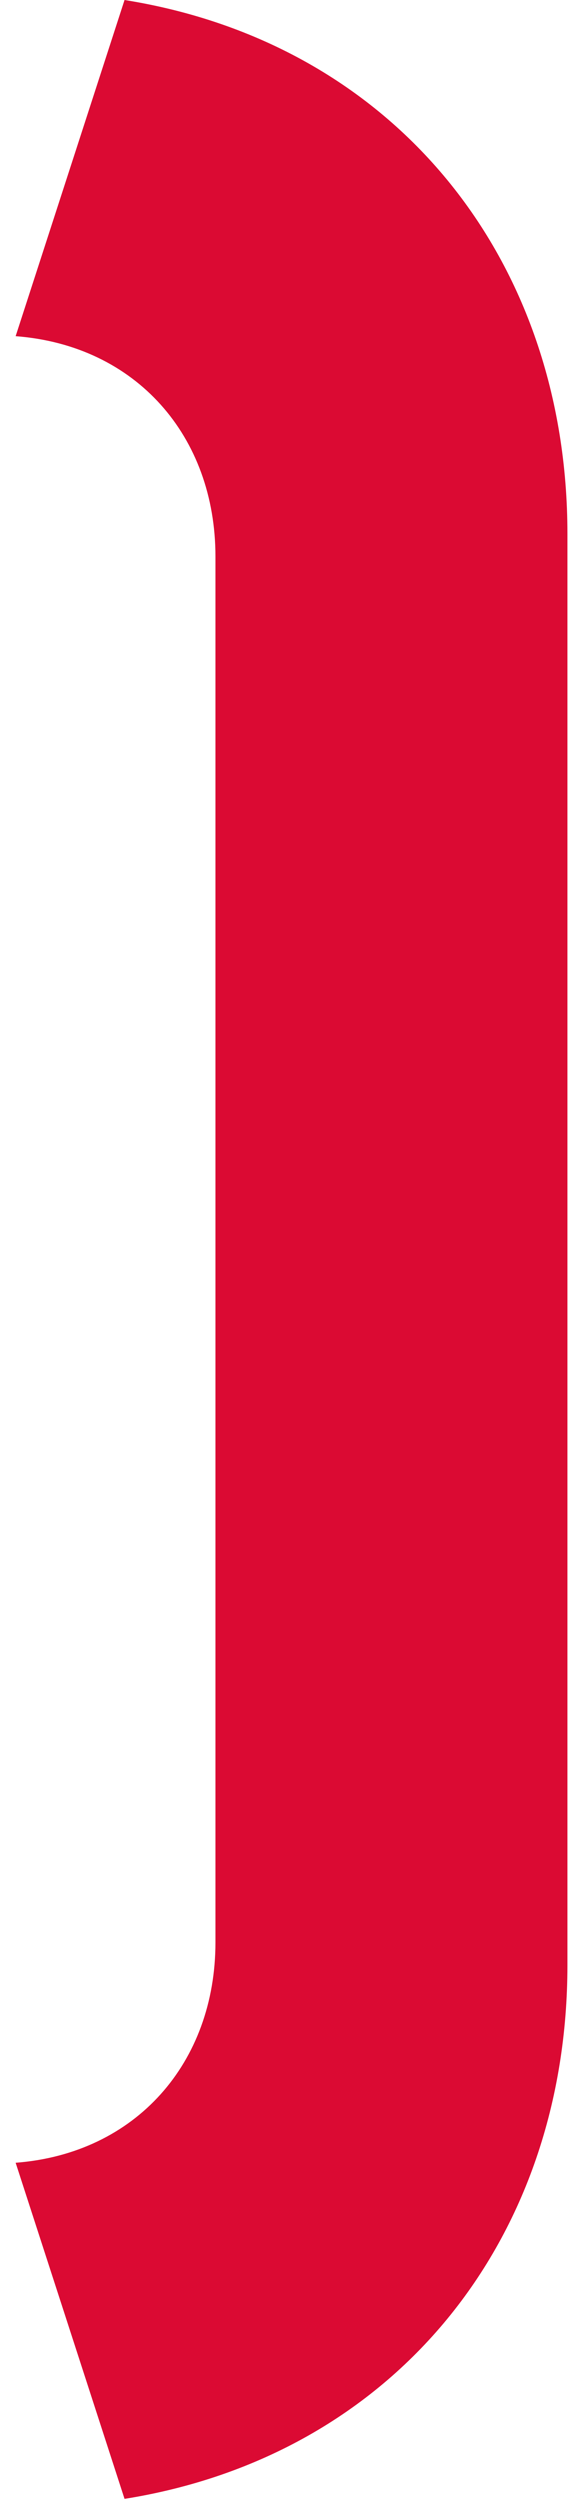 <?xml version="1.0" encoding="utf-8"?>
<!-- Generator: Adobe Illustrator 16.0.3, SVG Export Plug-In . SVG Version: 6.00 Build 0)  -->
<!DOCTYPE svg PUBLIC "-//W3C//DTD SVG 1.1//EN" "http://www.w3.org/Graphics/SVG/1.1/DTD/svg11.dtd">
<svg version="1.1" id="Vrstva_1" xmlns="http://www.w3.org/2000/svg" xmlns:xlink="http://www.w3.org/1999/xlink" x="0px" y="0px"
	 width="9.92px" height="42.52px" viewBox="0 0 9.92 42.52" enable-background="new 0 0 9.92 42.52" xml:space="preserve">
<path fill="#db0a33" d="M0.266,36.785c2.048-0.156,3.4-1.703,3.4-3.749V9.466c0-2.048-1.352-3.593-3.4-3.748L2.119,0
	c4.598,0.735,7.536,4.404,7.536,9.08v24.343c0,4.674-2.938,8.345-7.536,9.079L0.266,36.785z"/>
</svg>
